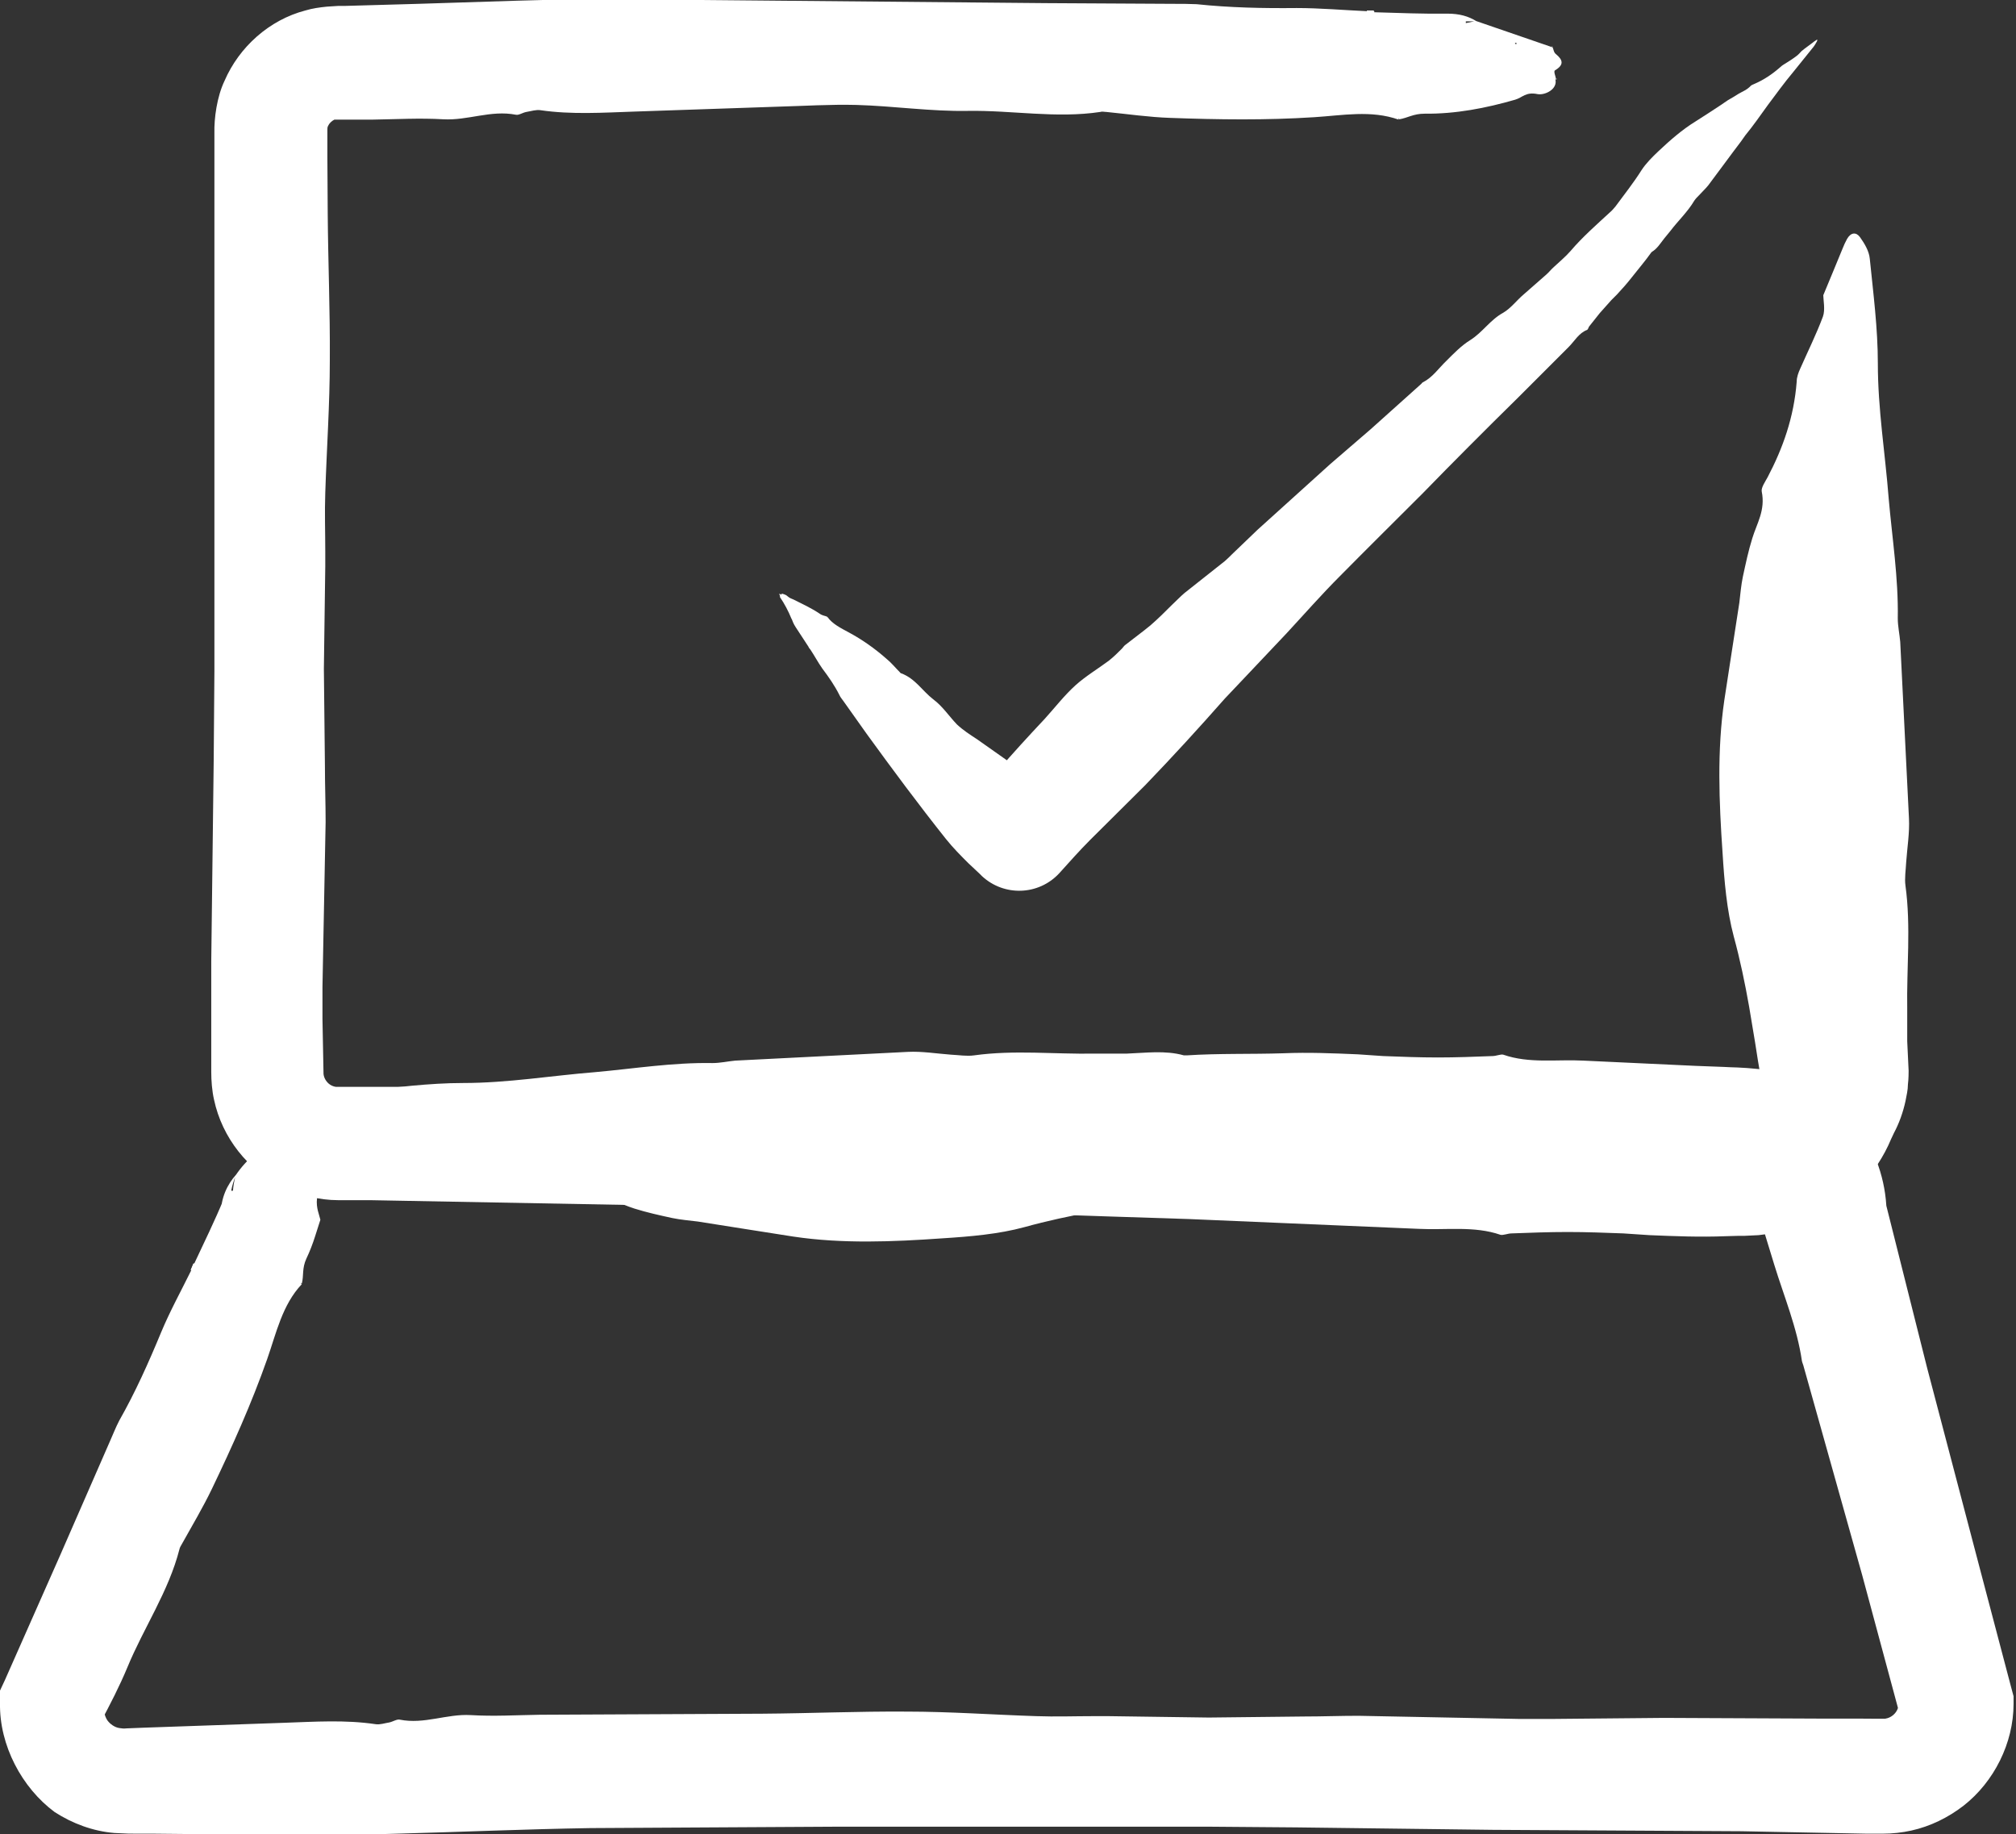 <?xml version="1.0" encoding="UTF-8"?>
<svg id="Layer_2" data-name="Layer 2" xmlns="http://www.w3.org/2000/svg" viewBox="0 0 57.64 52.44">
  <rect x="0" y="0" width="57.64" height="52.44" fill="#333333" stroke="none"/>
  <defs>
    <style>
      .cls-1 {
        fill: #fff;
      }
    </style>
  </defs>
  <g id="Layer_1-2" data-name="Layer 1">
    <g>
      <path class="cls-1" d="M23.11,18.48l-.36-.55c-.06-.09-.09-.17-.12-.25l.06.08h0s-.06-.07-.06-.07c-.09-.22-.2-.43-.33-.62h0s0-.02,0-.04c-.03-.06-.03-.07.04-.03.01,0,0-.02.01-.03h0s.11.02.16.07c.08.07.12.07.18.1.24.12.5.24.74.4.08.06.15.06.22.09,0,0,0,.02,0,.02h0s.01-.01.01-.01c.14.2.39.32.61.44.39.21.74.46,1.06.74.15.12.27.27.4.4.01.01.02.03.04.03.4.15.6.5.91.74.27.2.45.48.68.72.17.16.37.29.57.42l1.05.74c.23.16.48.3.6.57.02.04.08.04.13.05.04,0,.12-.02.13,0,.05.16.22.18.38.22h-2.22c.02-.08.05-.15.11-.19.17-.13.27-.32.41-.48.44-.51.89-1,1.35-1.49.29-.32.56-.67.88-.96.29-.26.64-.47.95-.7.14-.11.26-.23.38-.35.03-.03.05-.07.09-.1.24-.19.49-.37.72-.56.22-.19.42-.39.62-.59.12-.11.23-.23.36-.34l1.15-.91c.07-.06.14-.13.21-.2l.73-.7,2.07-1.87,1.16-1,1.45-1.3s.02-.03.04-.04c.28-.14.45-.4.67-.61.21-.21.43-.44.69-.6.35-.22.57-.58.94-.78.22-.13.38-.35.58-.52l.65-.57c.08-.07.14-.15.22-.22.16-.15.33-.29.47-.45.34-.4.74-.75,1.13-1.11.06-.05.11-.11.16-.17.25-.34.52-.68.74-1.03.13-.2.31-.38.49-.55.33-.31.67-.61,1.06-.85.24-.15.51-.33.74-.48.06-.04.11-.08.19-.13.09-.05.19-.11.3-.18.12-.07.24-.11.35-.23.02-.02.08-.04.12-.06.25-.11.48-.26.72-.47.03-.03.06-.05.09-.07.13-.08.26-.16.39-.26.05-.04.1-.1.13-.13.12-.1.23-.17.33-.25.02-.02.04-.03.07-.05.05-.04.06-.03.04.02-.03.05-.06.11-.1.16-.21.26-.41.51-.58.72-.26.31-.49.63-.73.95-.21.29-.41.58-.64.86-.04.05-.08.12-.12.17-.32.42-.63.85-.94,1.26-.08.1-.18.19-.26.28-.05.05-.1.1-.14.16-.19.32-.46.57-.68.86l-.18.22c-.11.14-.2.29-.35.38,0,0-.01.01-.02.02-.17.24-.36.46-.54.69-.14.18-.29.35-.44.51-.05.05-.11.11-.16.16l-.33.37-.31.39s-.03.08-.05.09c-.24.09-.36.32-.53.49-.48.48-.96.96-1.43,1.43-.48.47-.95.94-1.42,1.41-.45.45-.89.9-1.33,1.35-.79.79-1.58,1.57-2.36,2.36-.53.53-1.02,1.09-1.53,1.64l-1.22,1.29-.54.57c-.74.84-1.5,1.67-2.28,2.48-.52.52-1.05,1.04-1.57,1.56-.31.31-.6.64-.89.96-.59.63-1.57.66-2.2.08h0s-.07-.07-.07-.07l-.32-.3c-.22-.22-.44-.44-.64-.69-.78-.98-1.53-1.99-2.27-3.01l-.66-.93c-.04-.06-.09-.11-.12-.18-.14-.28-.31-.52-.49-.76-.12-.17-.22-.36-.34-.54h0s-.04-.05-.04-.05h0ZM22.5,17.31h0s0,.01,0,.01h-.01Z"/>
      <rect class="cls-1" x="23.12" y="18.48" width="0" height=".06" transform="translate(-6.45 16.81) rotate(-35.4)"/>
      <polygon class="cls-1" points="22.3 17.07 22.3 17.07 22.3 17.06 22.3 17.07"/>
      <polygon class="cls-1" points="22.35 16.97 22.34 16.97 22.35 16.97 22.35 16.97"/>
    </g>
    <g>
      <path class="cls-1" d="M39.29.35c.7.02,1.4.05,2.09.04.34,0,.6.07.84.22h-.31v.05s.29-.06.29-.06l2.18.75h.01c.03.06.03.15.1.2.19.16.24.3-.03.46-.05.03.02.17.03.26h-.02c.07.28-.3.46-.51.42-.34-.07-.43.1-.64.16-.83.24-1.7.41-2.59.4-.32,0-.48.12-.72.16-.01-.01-.03-.03-.04-.04,0-.01,0-.03,0-.04l.02.09c-.79-.28-1.61-.12-2.41-.07-1.38.09-2.75.07-4.12.02-.61-.02-1.22-.11-1.83-.17-.06,0-.12-.02-.17,0-1.26.19-2.52-.05-3.78-.03-1.06.02-2.13-.14-3.19-.17-.75-.02-1.51.03-2.26.05l-4.1.14c-.89.03-1.79.09-2.68-.04-.12-.02-.27.03-.4.05-.11.02-.22.1-.3.08-.72-.14-1.37.17-2.08.13-.67-.04-1.35,0-2.03.01h-.81s-.18,0-.18,0c-.01,0-.02,0-.03,0h-.06c-.08.04-.15.11-.18.18-.02.04-.02.07-.02.12v.75s.01,1.62.01,1.62c.01,1.4.07,2.8.06,4.21,0,1.26-.09,2.53-.13,3.79-.02.56,0,1.12,0,1.68v.42s-.04,2.93-.04,2.93l.03,2.78c0,.53.02,1.07.02,1.6l-.09,4.71v.93s.03,1.56.03,1.56c.01.11.07.21.15.28.06.05.13.08.2.09.02,0,.02,0,.07,0h.28s.56,0,.56,0h2.26s4.51.04,4.51.04l4.96.07,6.32.04c.06,0,.11,0,.17,0,.98.13,1.95.02,2.93,0,.98-.02,1.98-.05,2.95.05,1.31.13,2.62-.07,3.94.1.81.1,1.68,0,2.52,0l2.78.04c.34,0,.67-.03,1.01-.04.7-.01,1.41.02,2.1-.04.85-.07,1.71-.11,2.56-.12h.32c.06-.01.07,0,.1-.02.06-.01.11-.02.16-.05.1-.05.19-.14.24-.24.03-.06.03-.13,0-.2-.02.02-.05-.24-.08-.39l-.08-.51-.17-1.02c-.12-.68-.26-1.35-.44-2.01-.2-.75-.27-1.58-.32-2.39-.1-1.45-.16-2.93.05-4.36.14-.93.29-1.87.43-2.79.03-.25.05-.5.1-.74.08-.37.16-.75.27-1.1.13-.43.38-.8.27-1.34-.02-.11.1-.28.17-.41.43-.82.75-1.7.83-2.73,0-.13.05-.26.1-.37.22-.5.46-.98.65-1.49.07-.19.01-.48.01-.61.21-.5.38-.92.55-1.33.04-.1.08-.19.13-.28.11-.19.26-.2.37-.05.12.17.26.39.28.62.1.99.23,1.99.23,2.99,0,1.31.21,2.57.31,3.86.1,1.14.28,2.27.26,3.43,0,.22.05.44.07.67.08,1.68.17,3.37.25,5.05.02.41-.05.83-.08,1.25-.01.22-.05.46-.02.67.16,1.17.03,2.35.05,3.53v.92s.04.84.04.84c0,.03,0,.24-.02.39,0,.16-.04.32-.07.48-.07.32-.18.63-.33.91l-.08.17c-.42,1.01-1.22,1.84-2.21,2.31-.49.24-1.03.38-1.58.44l-.41.02h-.18s-.35.01-.35.01c-.74.03-1.46,0-2.18-.03l-.75-.05c-.53-.02-1.06-.04-1.59-.04-.53,0-1.07.02-1.6.04-.11,0-.24.06-.32.04-.75-.26-1.56-.13-2.34-.17l-6.56-.28-6.48-.21-6.15-.13-10.8-.2h-.91c-.52,0-1.09-.14-1.58-.38-.99-.47-1.73-1.41-1.96-2.49-.06-.26-.08-.56-.08-.79v-.45s0-.91,0-.91v-1.82s.07-5.74.07-5.74l.02-2.54v-10.9s0-3.59,0-3.59v-.9c-.01-.41.07-1.03.29-1.49.42-.97,1.28-1.74,2.31-2.01.2-.06.41-.09.62-.11l.31-.02h.18s.71-.02.71-.02l1.41-.04,2.83-.09c1.01-.03,2.03-.05,3.04-.04l12.08.11,3.63.02c.23,0,.45,0,.67.01.95.1,1.9.12,2.86.11.67,0,1.34.06,2.01.09v-.02s.2,0,.2,0v.02ZM43.37,1.24l-.05-.02v.04s.05-.01.05-.01Z"/>
      <polygon class="cls-1" points="39.1 .35 39.29 .35 39.3 .33 39.09 .33 39.1 .35"/>
      <polygon class="cls-1" points="44.38 1.35 44.37 1.31 44.39 1.34 44.38 1.35"/>
      <polygon class="cls-1" points="44.5 2.27 44.52 2.25 44.48 2.26 44.5 2.27"/>
    </g>
    <g>
      <path class="cls-1" d="M5.55,36.13c.29-.62.59-1.23.85-1.86,0-.02.02-.04.02-.05l-.11.53c0-.51.19-.89.44-1.17-.06.15-.11.3-.14.46h.05c.01-.14.04-.29.07-.43.64-.96,1.73-1.38,2.61-1.22l.02-.02c.05.07.06.15.13.21.22.15.22.29.01.46-.04.03.03.17.05.25h-.01c.05.28-.12.47-.22.47-.19,0-.16.18-.2.28-.12.31-.04.55.01.72l.03.11-.15.47c-.07.22-.15.43-.25.64-.13.28-.07.48-.13.71-.02,0-.04.02-.05.02-.01,0-.02-.01-.04-.02l.09.02c-.56.59-.73,1.4-.99,2.14-.45,1.28-1,2.5-1.58,3.71-.26.54-.57,1.06-.86,1.58-.03.05-.06.1-.07.15-.31,1.21-1.02,2.24-1.49,3.38-.22.53-.49,1.05-.76,1.56l.11-.53c-.03.16-.02.33.08.48.08.11.21.2.34.22.07.01.13.02.2.01l.5-.02,4.01-.14c.88-.03,1.75-.09,2.62.04.12.02.26-.03.39-.05.1-.02.22-.1.3-.08.7.14,1.34-.17,2.03-.13.66.04,1.32,0,1.98-.01l6.36-.03c1.37-.01,2.74-.07,4.12-.06,1.24,0,2.47.09,3.71.13.55.02,1.1,0,1.65,0h.41s2.87.04,2.87.04l2.72-.03c.52,0,1.04-.02,1.56-.02l4.61.09h.91s3.21-.03,3.21-.03l4.41.02h1.1c.32,0,.88.01.83,0,.15-.02.3-.14.35-.29.01-.04.02-.08.03-.13l.06.43-1.11-4.12-1.67-5.95c-.01-.05-.04-.11-.05-.16-.14-.96-.51-1.84-.79-2.75l-.3-.98-.03-.11-.02-.3c-.01-.17-.06-.32-.18-.48-.16-.19-.18-.17-1.01-.16-.64.01-1.29.02-1.93-.06-.8-.1-1.64,0-2.46,0l-2.72-.04c-.33,0-.66.03-.99.04-.69.01-1.38-.02-2.06.04-1.67.14-3.35.14-5.03.13-.25,0-.5.02-.74.06-1.34.22-2.67.42-3.97.78-.73.2-1.55.27-2.34.32-1.42.1-2.87.16-4.27-.05-.91-.14-1.83-.29-2.73-.43-.24-.03-.49-.05-.73-.1-.37-.08-.73-.16-1.08-.27-.42-.13-.78-.38-1.31-.27-.11.02-.28-.1-.4-.17-.8-.43-1.67-.75-2.68-.83-.12,0-.25-.05-.36-.1-.49-.22-.95-.46-1.46-.65-.19-.07-.47-.01-.59-.01-.49-.21-.9-.38-1.3-.55-.09-.04-.19-.08-.27-.13-.19-.11-.19-.26-.05-.37.17-.12.39-.26.6-.28.97-.1,1.95-.23,2.92-.23,1.28,0,2.52-.21,3.77-.31,1.12-.1,2.22-.28,3.36-.26.22,0,.44-.05.65-.07,1.65-.08,3.29-.17,4.94-.25.4-.02.82.05,1.23.08.22.01.45.05.66.02,1.15-.16,2.3-.03,3.45-.05h.91c.55-.02,1.1-.1,1.64.05.02,0,.05,0,.08,0,.92-.06,1.85-.03,2.76-.06.72-.03,1.42,0,2.13.03l.73.05c.52.02,1.04.04,1.56.04.52,0,1.04-.02,1.56-.04.11,0,.24-.06.31-.04.74.26,1.53.13,2.29.17l3.21.15.8.03c.29.02.41,0,1.1.07,1.13.17,2.16.82,2.8,1.74.51.71.77,1.6.76,2.46l-.08-.59,1.24,4.93,1.53,5.82.87,3.3.07.26v.22c0,1.12-.56,2.23-1.43,2.91-.44.34-.95.59-1.49.71-.27.06-.55.09-.82.09h-.46s-3.58-.07-3.58-.07l-7.11-.04-5.62-.07-2.48-.02h-10.67s-7.03.04-7.03.04c-1.84.03-3.69.11-5.53.16-.99.03-1.98.05-2.98.04l-3.96-.04h-.5c-.18,0-.27,0-.64-.02-.61-.05-1.2-.27-1.71-.6C.63,51.11-.02,49.9,0,48.69v-.36s.14-.3.14-.3l1.58-3.57,1.42-3.25c.09-.2.17-.41.27-.6.46-.81.84-1.66,1.2-2.53.25-.6.57-1.18.86-1.77h-.02s.08-.19.08-.19h.01ZM8.2,32.72l-.06.02v.04s.06-.05.06-.05Z"/>
      <polygon class="cls-1" points="5.48 36.3 5.55 36.13 5.54 36.11 5.46 36.3 5.48 36.3"/>
      <polygon class="cls-1" points="9.35 32.38 9.34 32.33 9.37 32.36 9.35 32.38"/>
      <polygon class="cls-1" points="9.56 33.28 9.57 33.26 9.54 33.27 9.56 33.28"/>
    </g>
  </g>
</svg>